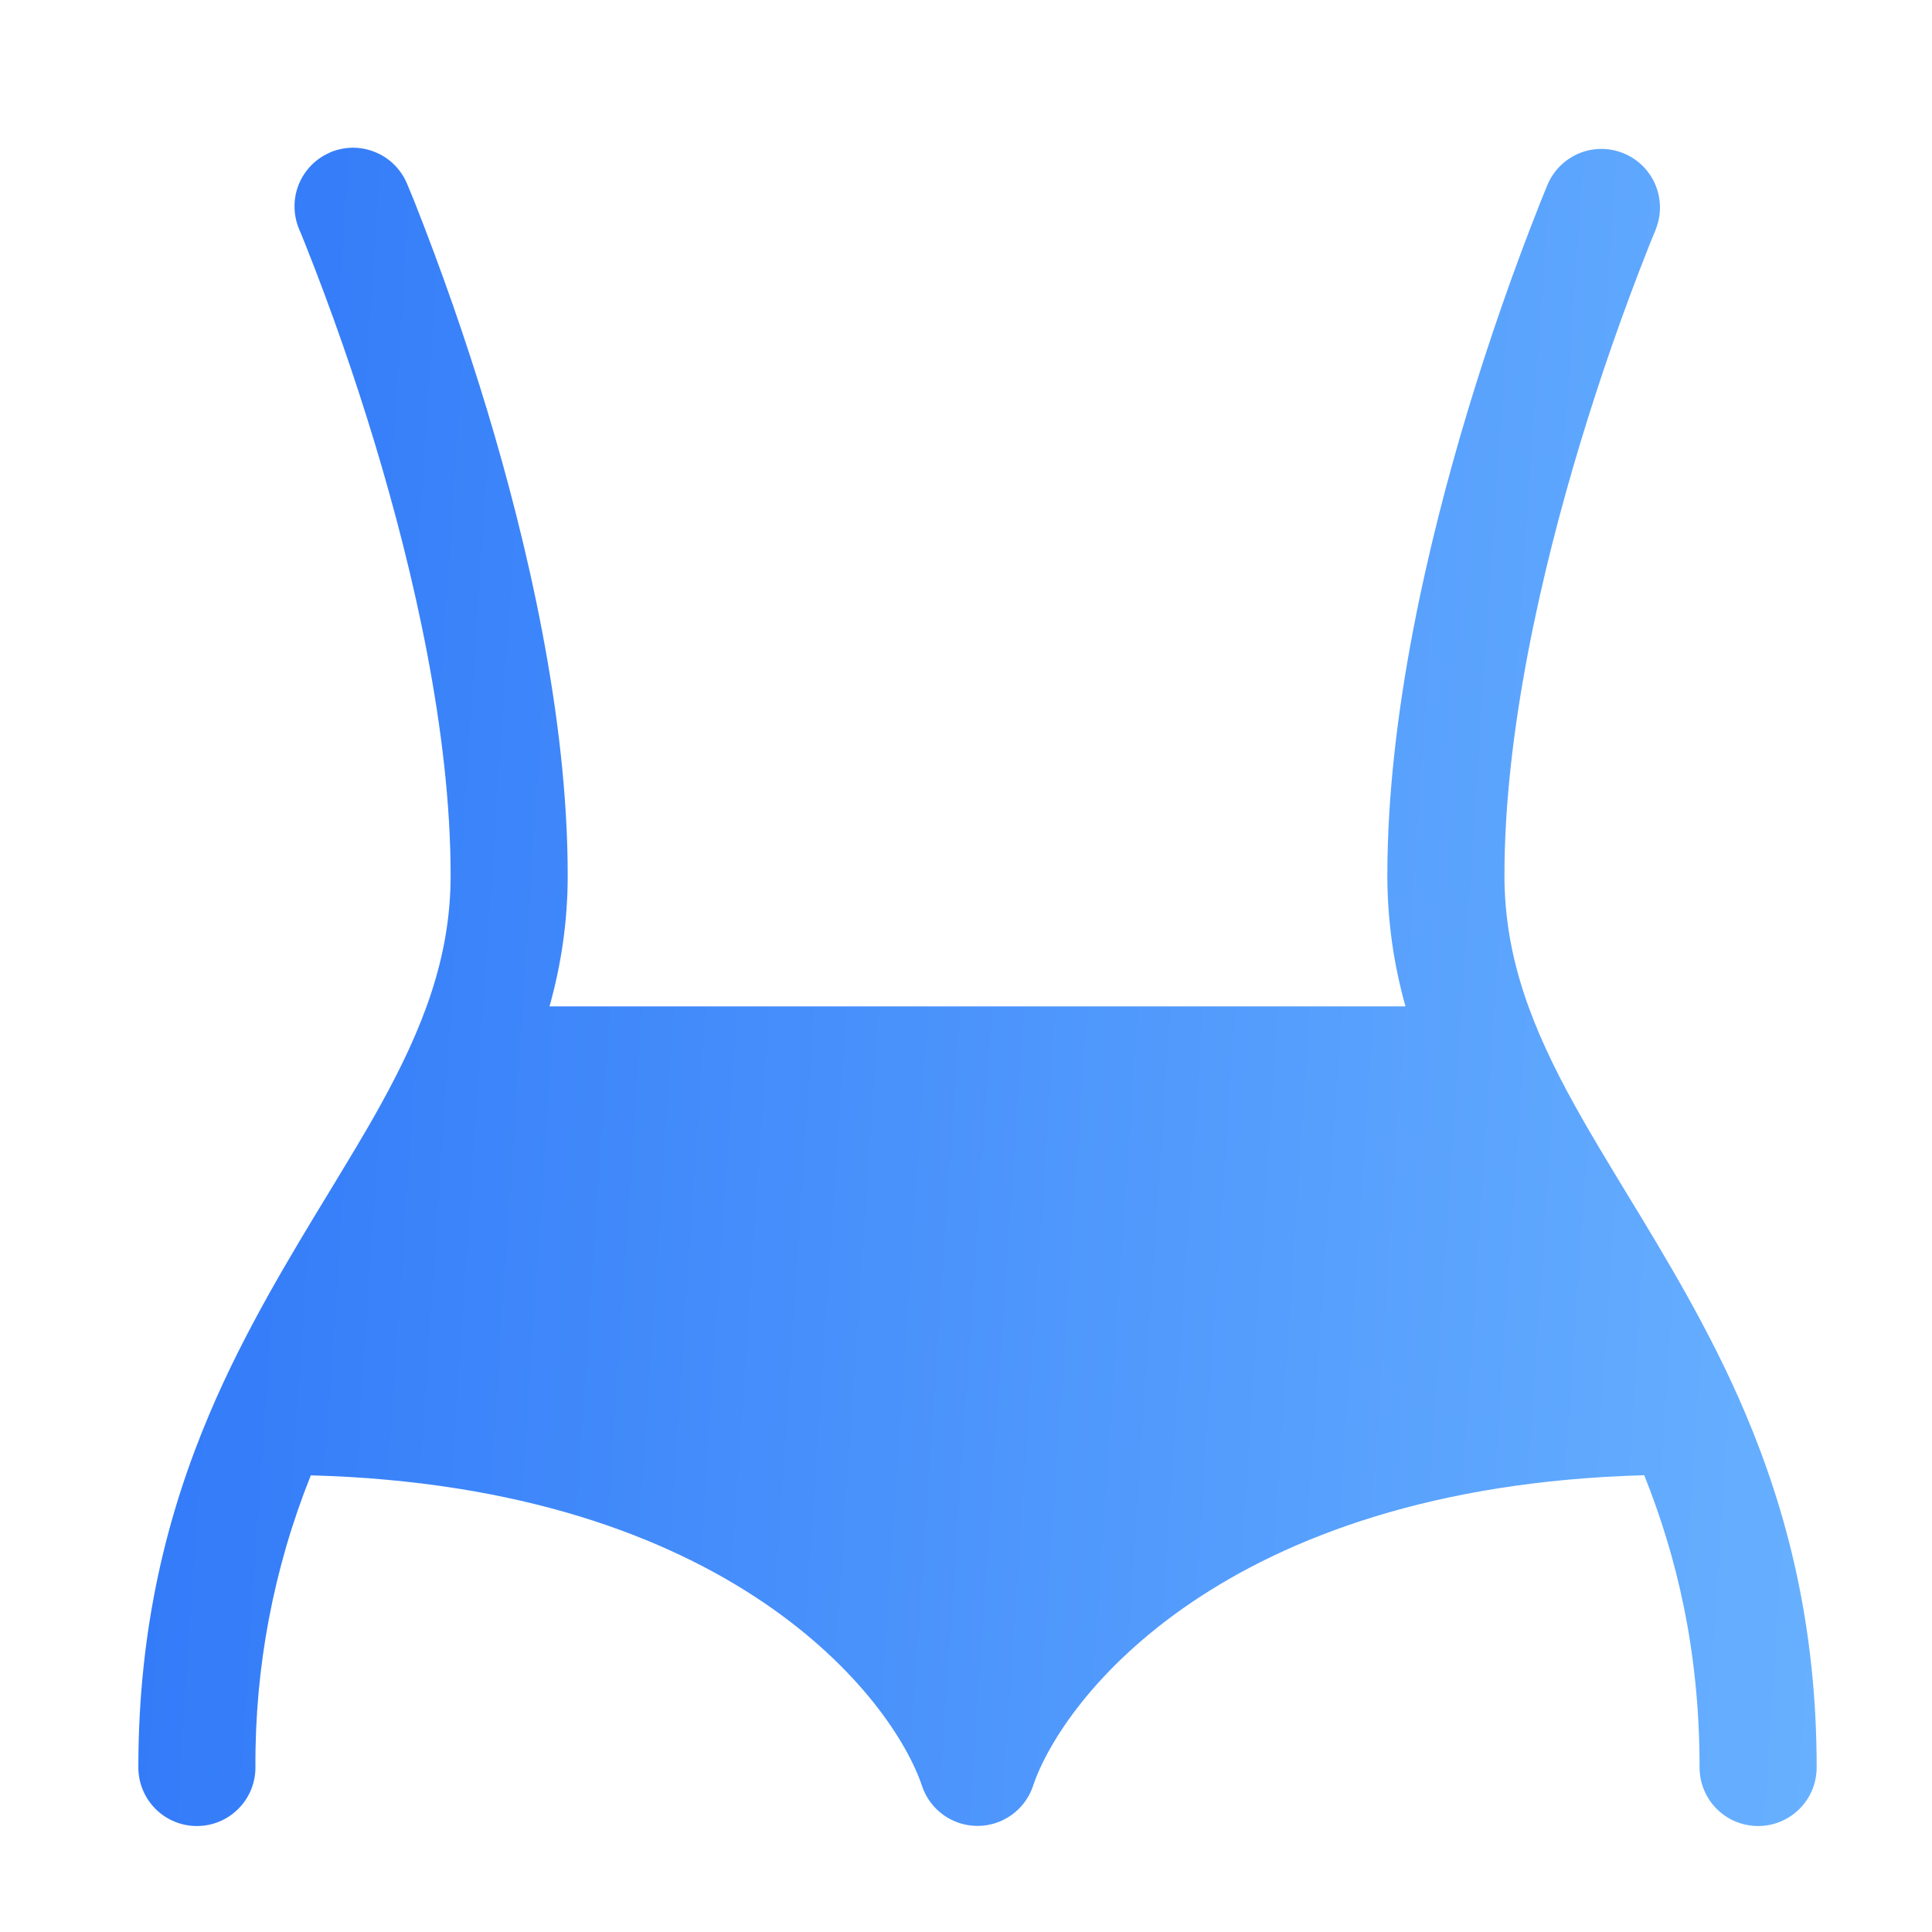 <svg xmlns="http://www.w3.org/2000/svg" width="33" height="33" viewBox="0 0 33 33" fill="none"><g id="solar:body-shape-minimalistic-bold-duotone"><path id="Vector" d="M5.638 2.603C5.759 2.552 5.889 2.525 6.02 2.523C6.151 2.522 6.281 2.547 6.403 2.596C6.525 2.645 6.636 2.717 6.73 2.809C6.824 2.901 6.898 3.011 6.95 3.131V3.134L6.953 3.138L6.959 3.154L6.983 3.211L7.073 3.429C7.538 4.604 7.955 5.798 8.321 7.007C8.997 9.25 9.697 12.218 9.697 14.953C9.697 15.753 9.581 16.494 9.386 17.19H24.007C23.802 16.462 23.697 15.709 23.697 14.953C23.697 12.218 24.397 9.25 25.073 7.007C25.439 5.798 25.855 4.604 26.321 3.429L26.41 3.211L26.434 3.154L26.441 3.138L26.442 3.134C26.549 2.896 26.746 2.708 26.99 2.612C27.233 2.517 27.504 2.521 27.745 2.624C27.986 2.726 28.177 2.919 28.277 3.16C28.377 3.402 28.379 3.673 28.282 3.915V3.918L28.278 3.93L28.257 3.978L28.177 4.175C27.732 5.295 27.335 6.432 26.987 7.585C26.33 9.762 25.697 12.51 25.697 14.953C25.697 16.365 26.174 17.576 26.905 18.894C27.157 19.348 27.451 19.833 27.763 20.348C28.449 21.474 29.221 22.745 29.811 24.14C30.523 25.818 31.03 27.77 31.03 30.19C31.03 30.455 30.925 30.71 30.737 30.897C30.549 31.085 30.295 31.19 30.03 31.19C29.765 31.19 29.51 31.085 29.323 30.897C29.135 30.71 29.03 30.455 29.03 30.19C29.03 28.203 28.643 26.597 28.085 25.198C20.893 25.394 18.138 29.026 17.645 30.506C17.578 30.705 17.451 30.877 17.28 31C17.11 31.122 16.906 31.188 16.697 31.188C16.487 31.188 16.283 31.122 16.113 31C15.943 30.877 15.815 30.705 15.749 30.506C15.255 29.026 12.501 25.394 5.309 25.2C4.673 26.786 4.352 28.481 4.363 30.19C4.363 30.455 4.258 30.71 4.07 30.897C3.883 31.085 3.628 31.19 3.363 31.19C3.098 31.19 2.844 31.085 2.656 30.897C2.469 30.71 2.363 30.455 2.363 30.19C2.363 27.77 2.87 25.817 3.582 24.14C4.173 22.745 4.945 21.474 5.63 20.348C5.942 19.833 6.238 19.348 6.489 18.894C7.219 17.576 7.697 16.363 7.697 14.953C7.697 12.51 7.063 9.762 6.406 7.585C6.058 6.433 5.661 5.296 5.217 4.177L5.137 3.979L5.115 3.931L5.111 3.919C5.06 3.799 5.032 3.668 5.031 3.536C5.029 3.405 5.053 3.274 5.102 3.152C5.151 3.03 5.224 2.919 5.316 2.825C5.408 2.731 5.517 2.656 5.638 2.605" fill="url(#paint0_linear_1357_6671)"></path></g><defs><linearGradient id="paint0_linear_1357_6671" x1="2.363" y1="3.657" x2="32.657" y2="5.679" gradientUnits="userSpaceOnUse"><stop stop-color="#3078F8"></stop><stop offset="1" stop-color="#67B0FF"></stop></linearGradient></defs></svg>